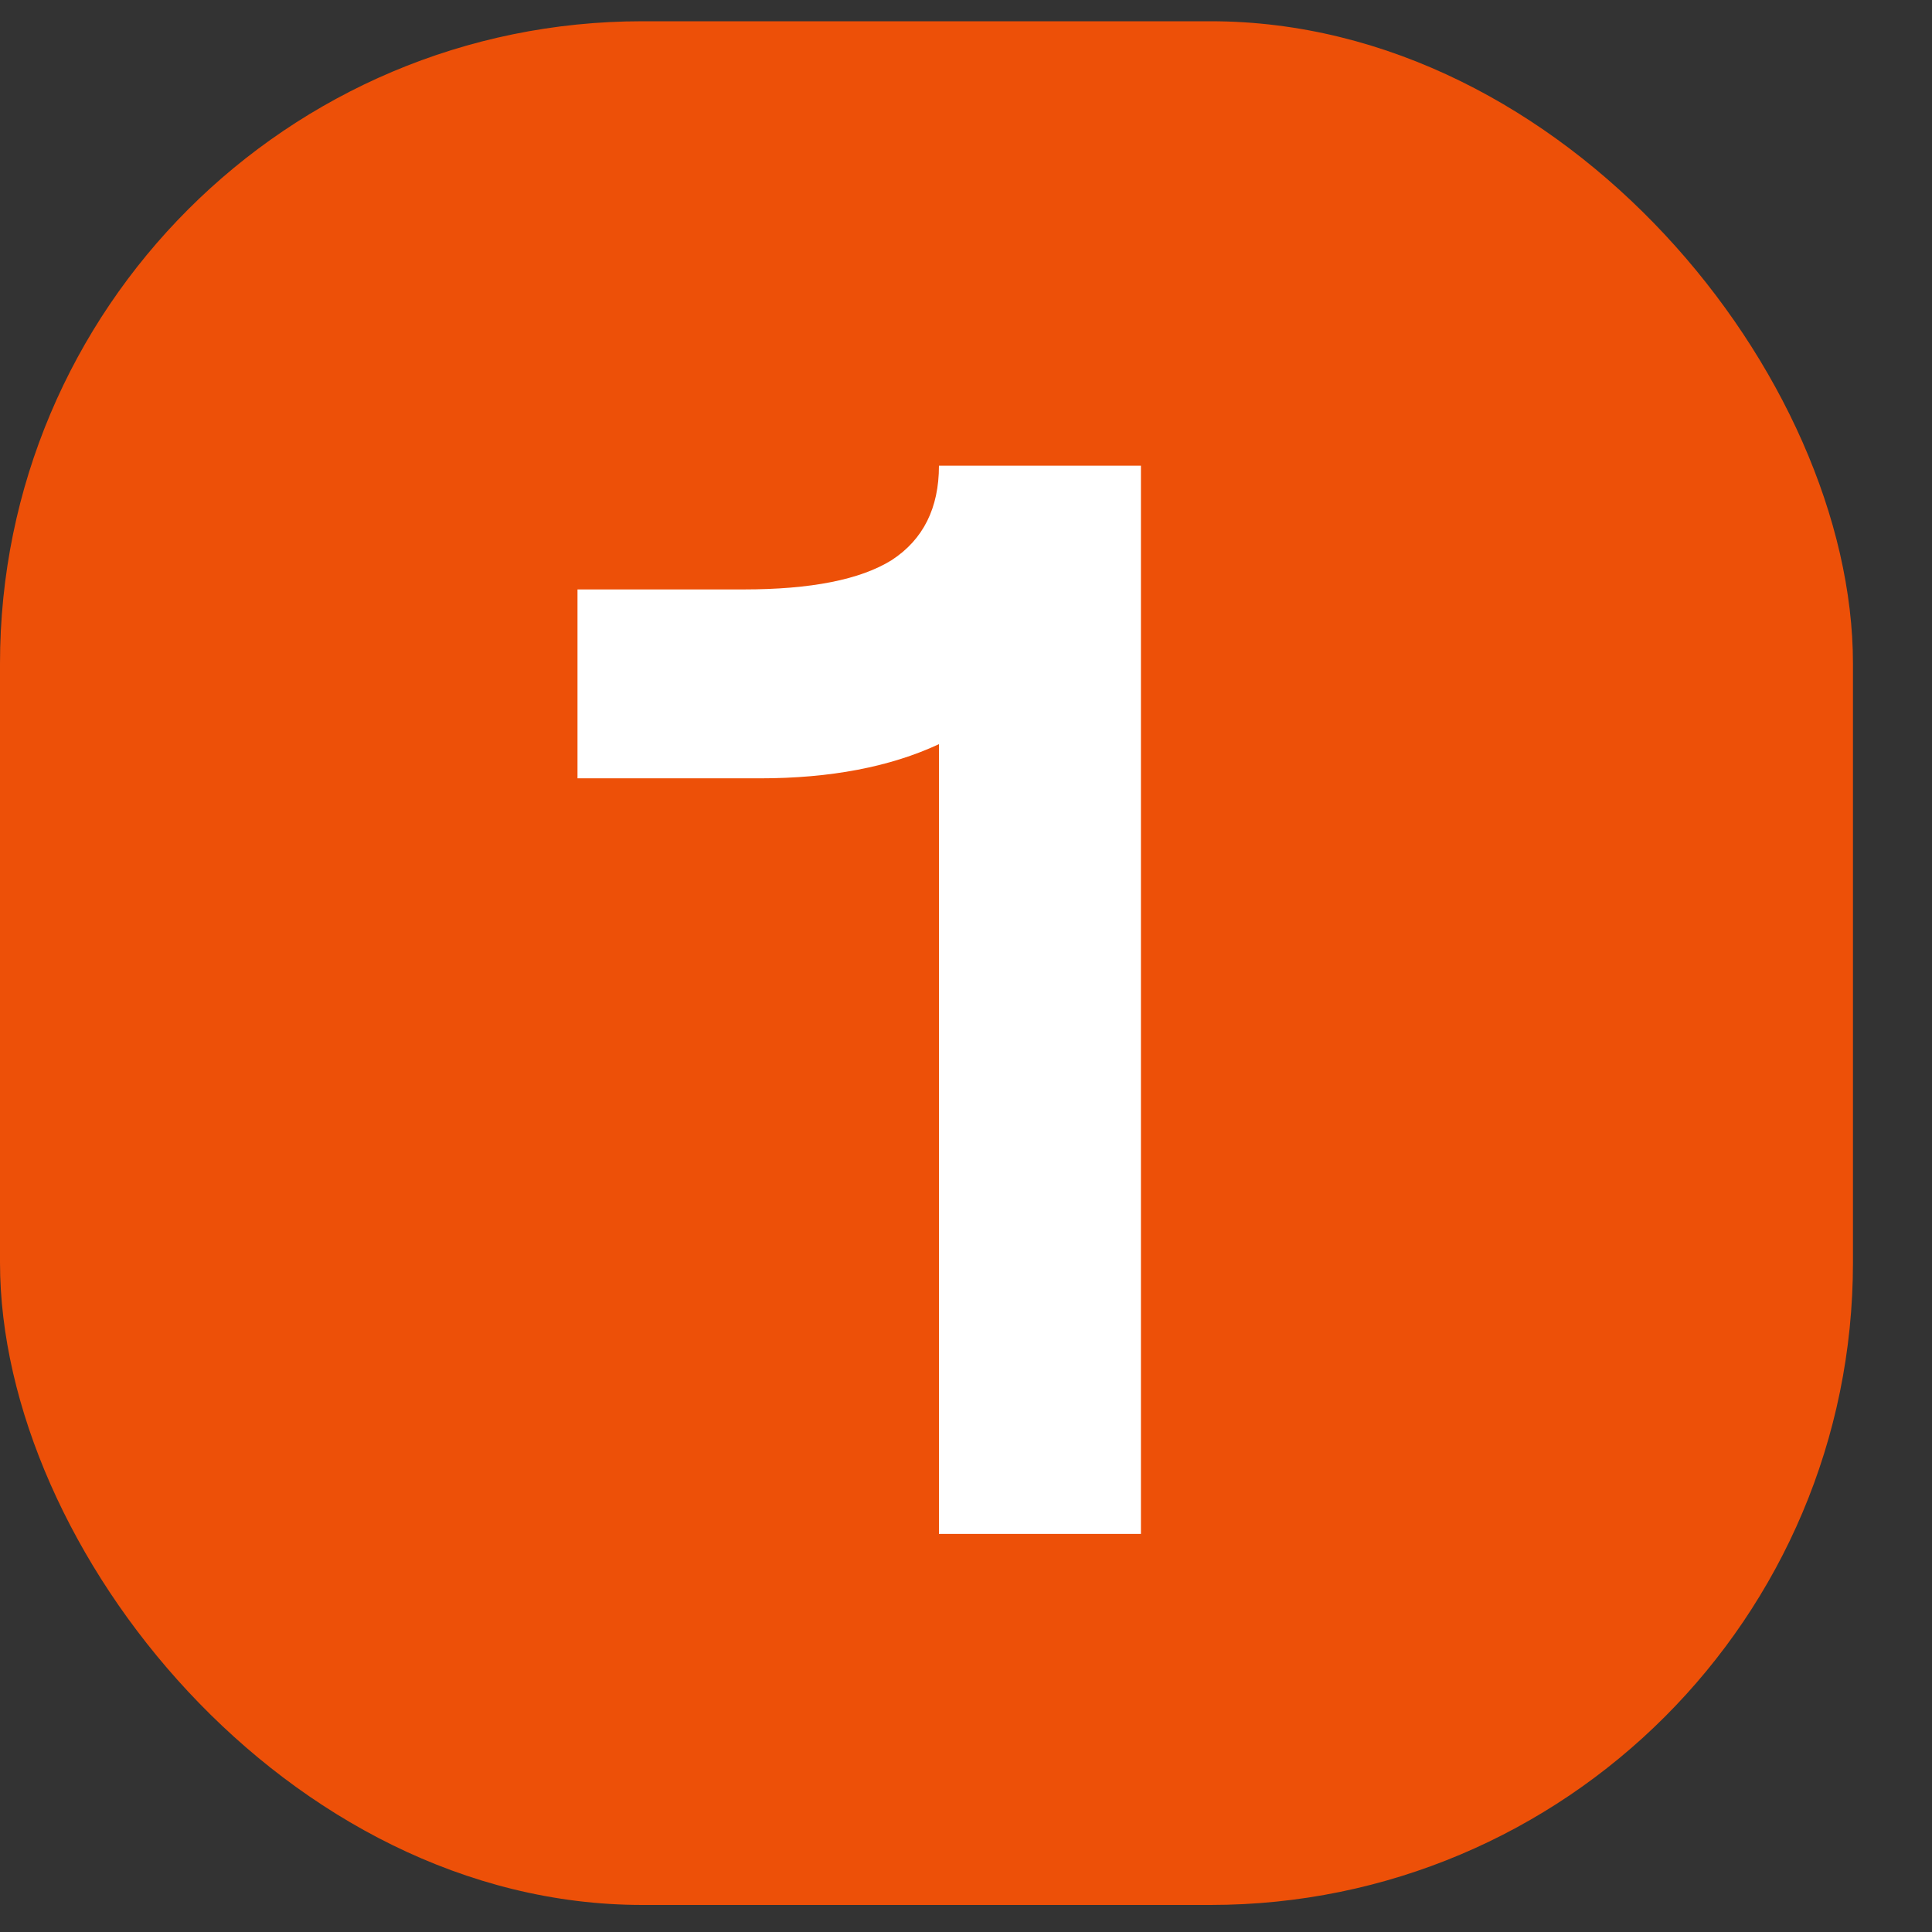 <?xml version="1.0" encoding="UTF-8"?> <svg xmlns="http://www.w3.org/2000/svg" width="22" height="22" viewBox="0 0 22 22" fill="none"><rect x="0" y="0" width="22" height="22" fill="#333333" stroke="none"/> <rect y="0.242" width="21.1" height="21.45" rx="7.315" fill="#ED5008"></rect> <path d="M12.992 17.467H10.692V8.474C10.136 8.733 9.456 8.863 8.652 8.863H6.576V6.712H8.467C9.233 6.712 9.796 6.601 10.154 6.378C10.513 6.144 10.692 5.785 10.692 5.303H12.992V17.467Z" fill="white"></path> </svg> 